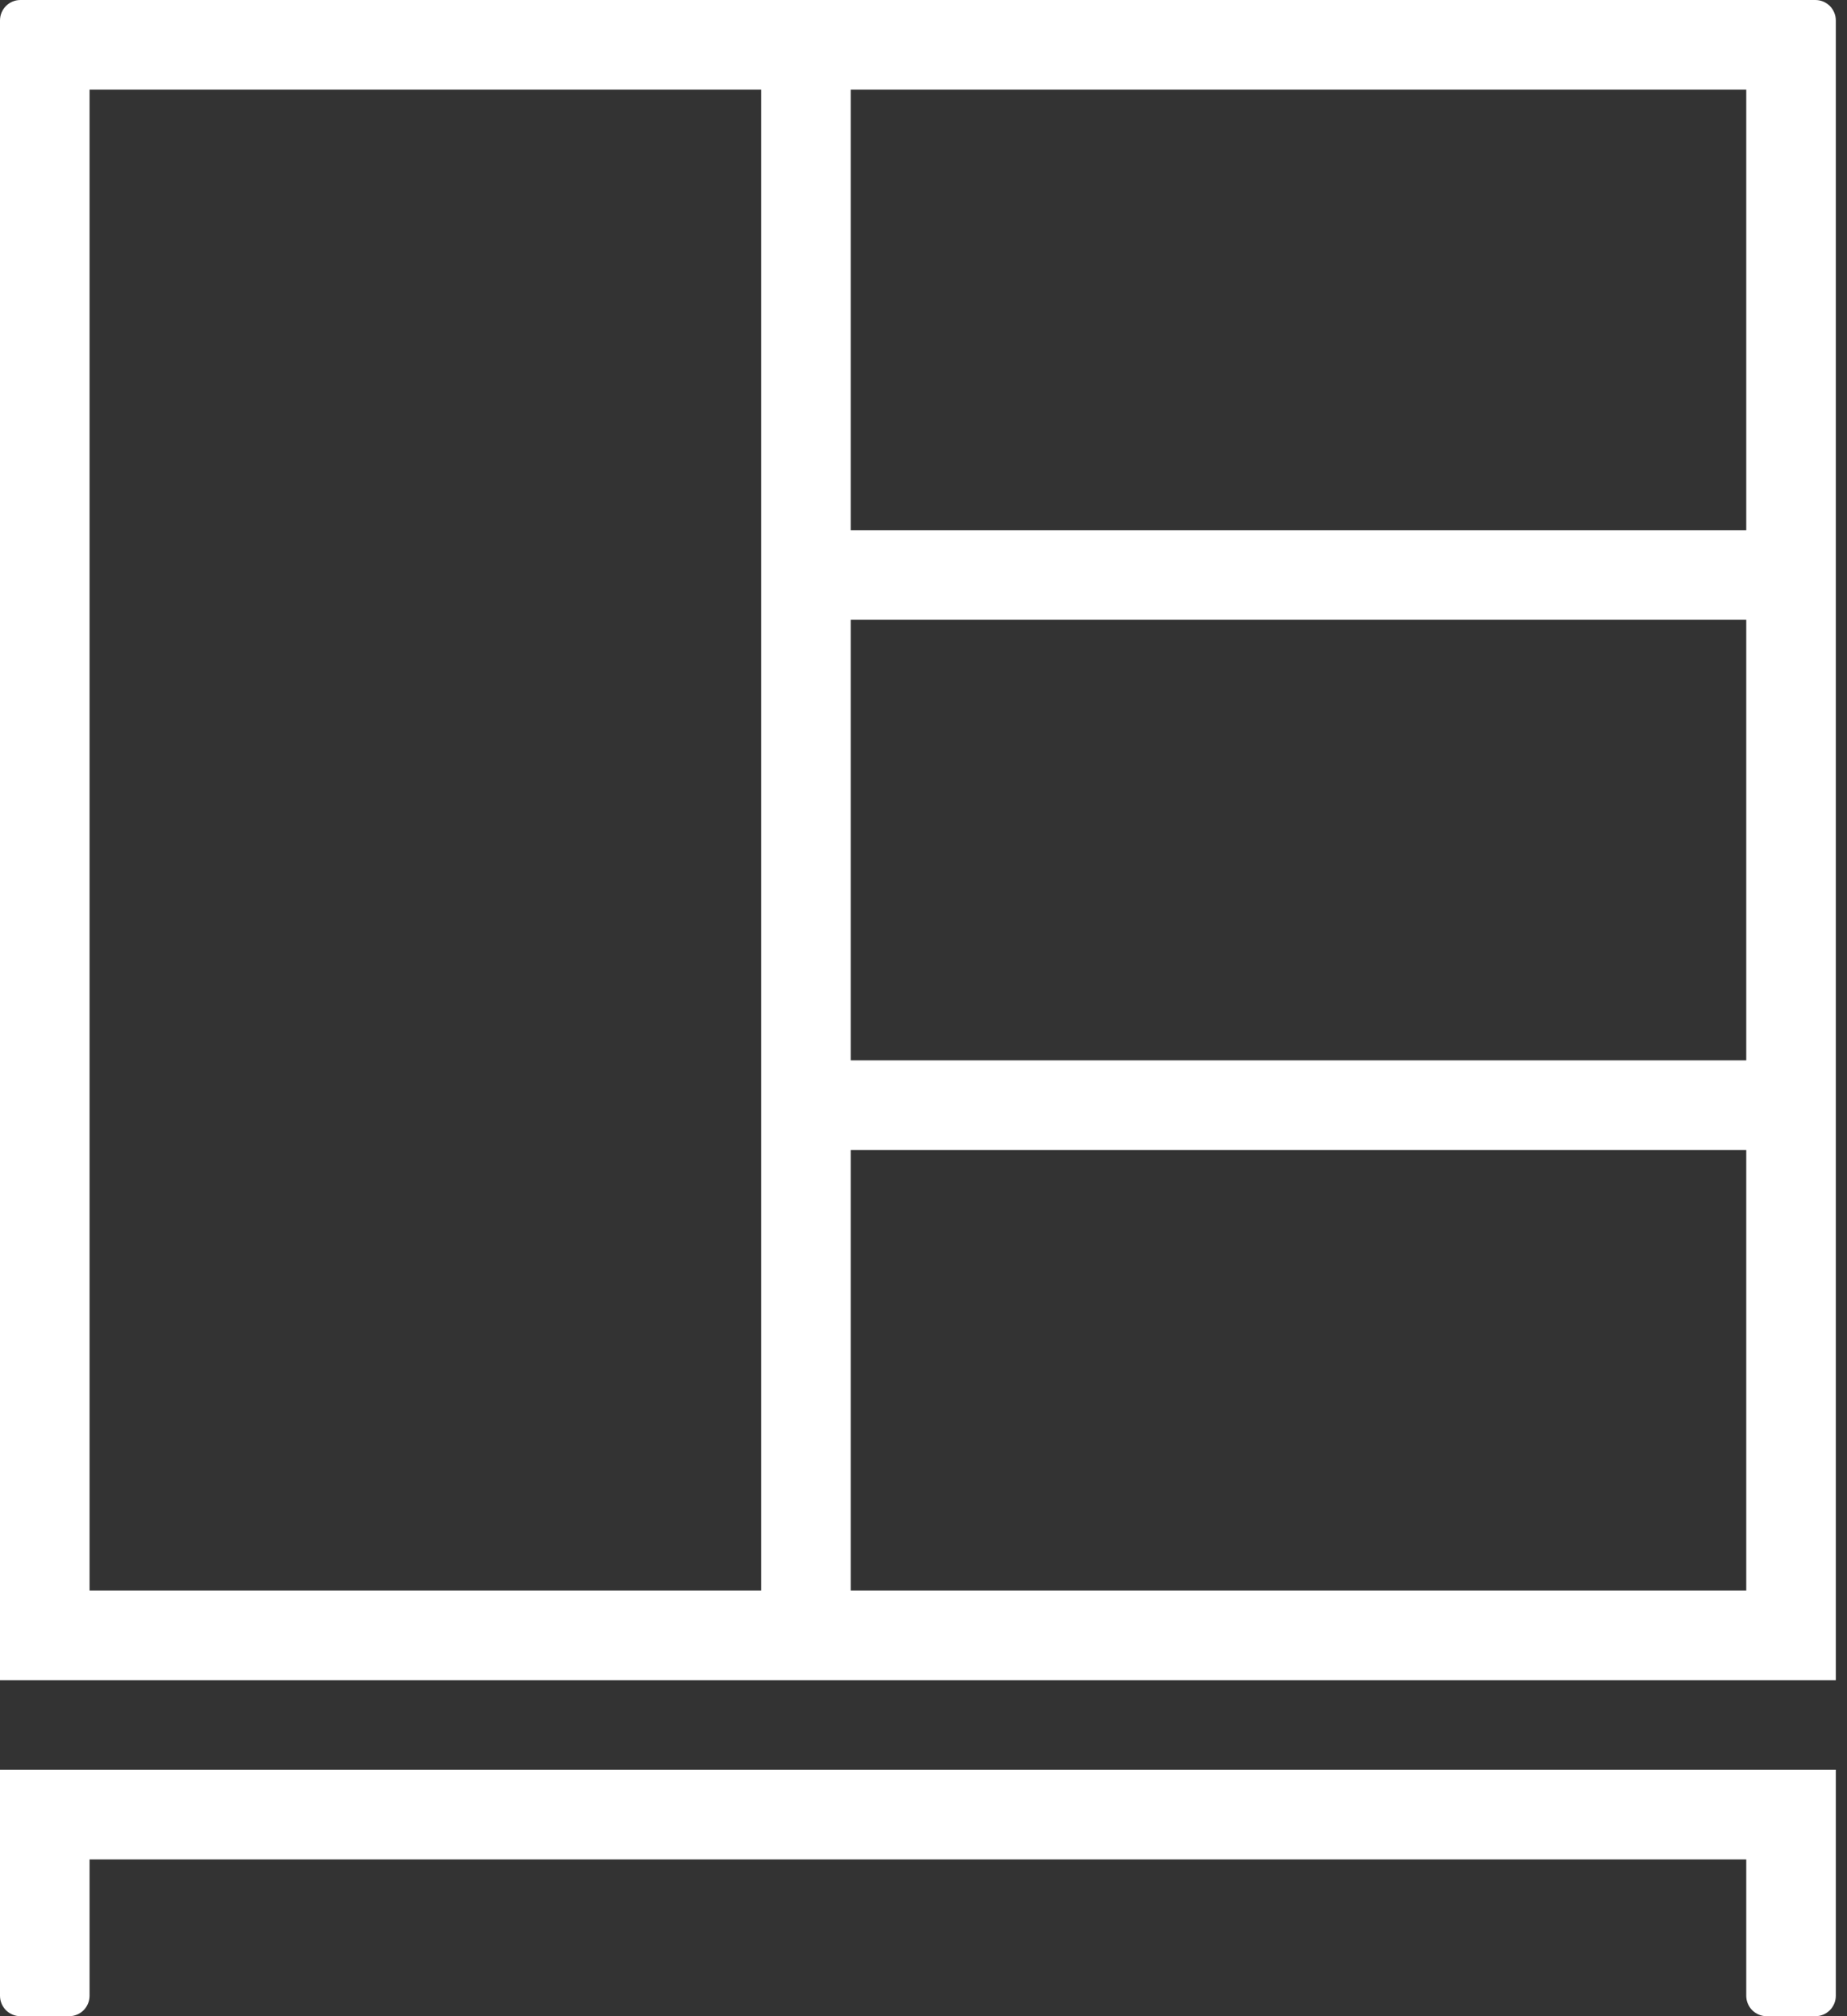 <svg xmlns="http://www.w3.org/2000/svg" width="55" height="60" viewBox="0 0 55 60" fill="none"><rect x="0" y="0" width="55" height="60" fill="#333333" stroke="none"/><path d="M54.058 0H0.608C0.447 3.53608e-06 0.292 0.064 0.178 0.178C0.064 0.292 3.53608e-06 0.447 0 0.608V50H54.667V0.608C54.667 0.528 54.651 0.449 54.62 0.376C54.59 0.302 54.545 0.235 54.489 0.178C54.432 0.122 54.365 0.077 54.291 0.046C54.217 0.016 54.138 1.75091e-06 54.058 0ZM22.667 47.333H2.667V2.667H22.667V47.333ZM52 47.333H25.333V34.222H52V47.333ZM52 31.555H25.333V18.445H52V31.555ZM52 15.778H25.333V2.667H52V15.778Z" fill="white"></path><path d="M0 59.392C1.06082e-05 59.553 0.064 59.708 0.178 59.822C0.292 59.936 0.447 60 0.608 60H2.058C2.22 60 2.374 59.936 2.489 59.822C2.603 59.708 2.667 59.553 2.667 59.392V55.334H52V59.392C52 59.553 52.064 59.708 52.178 59.822C52.292 59.936 52.447 60 52.608 60H54.058C54.22 60 54.374 59.936 54.489 59.822C54.603 59.708 54.667 59.553 54.667 59.392V52.667L0 52.667V59.392Z" fill="white"></path></svg>